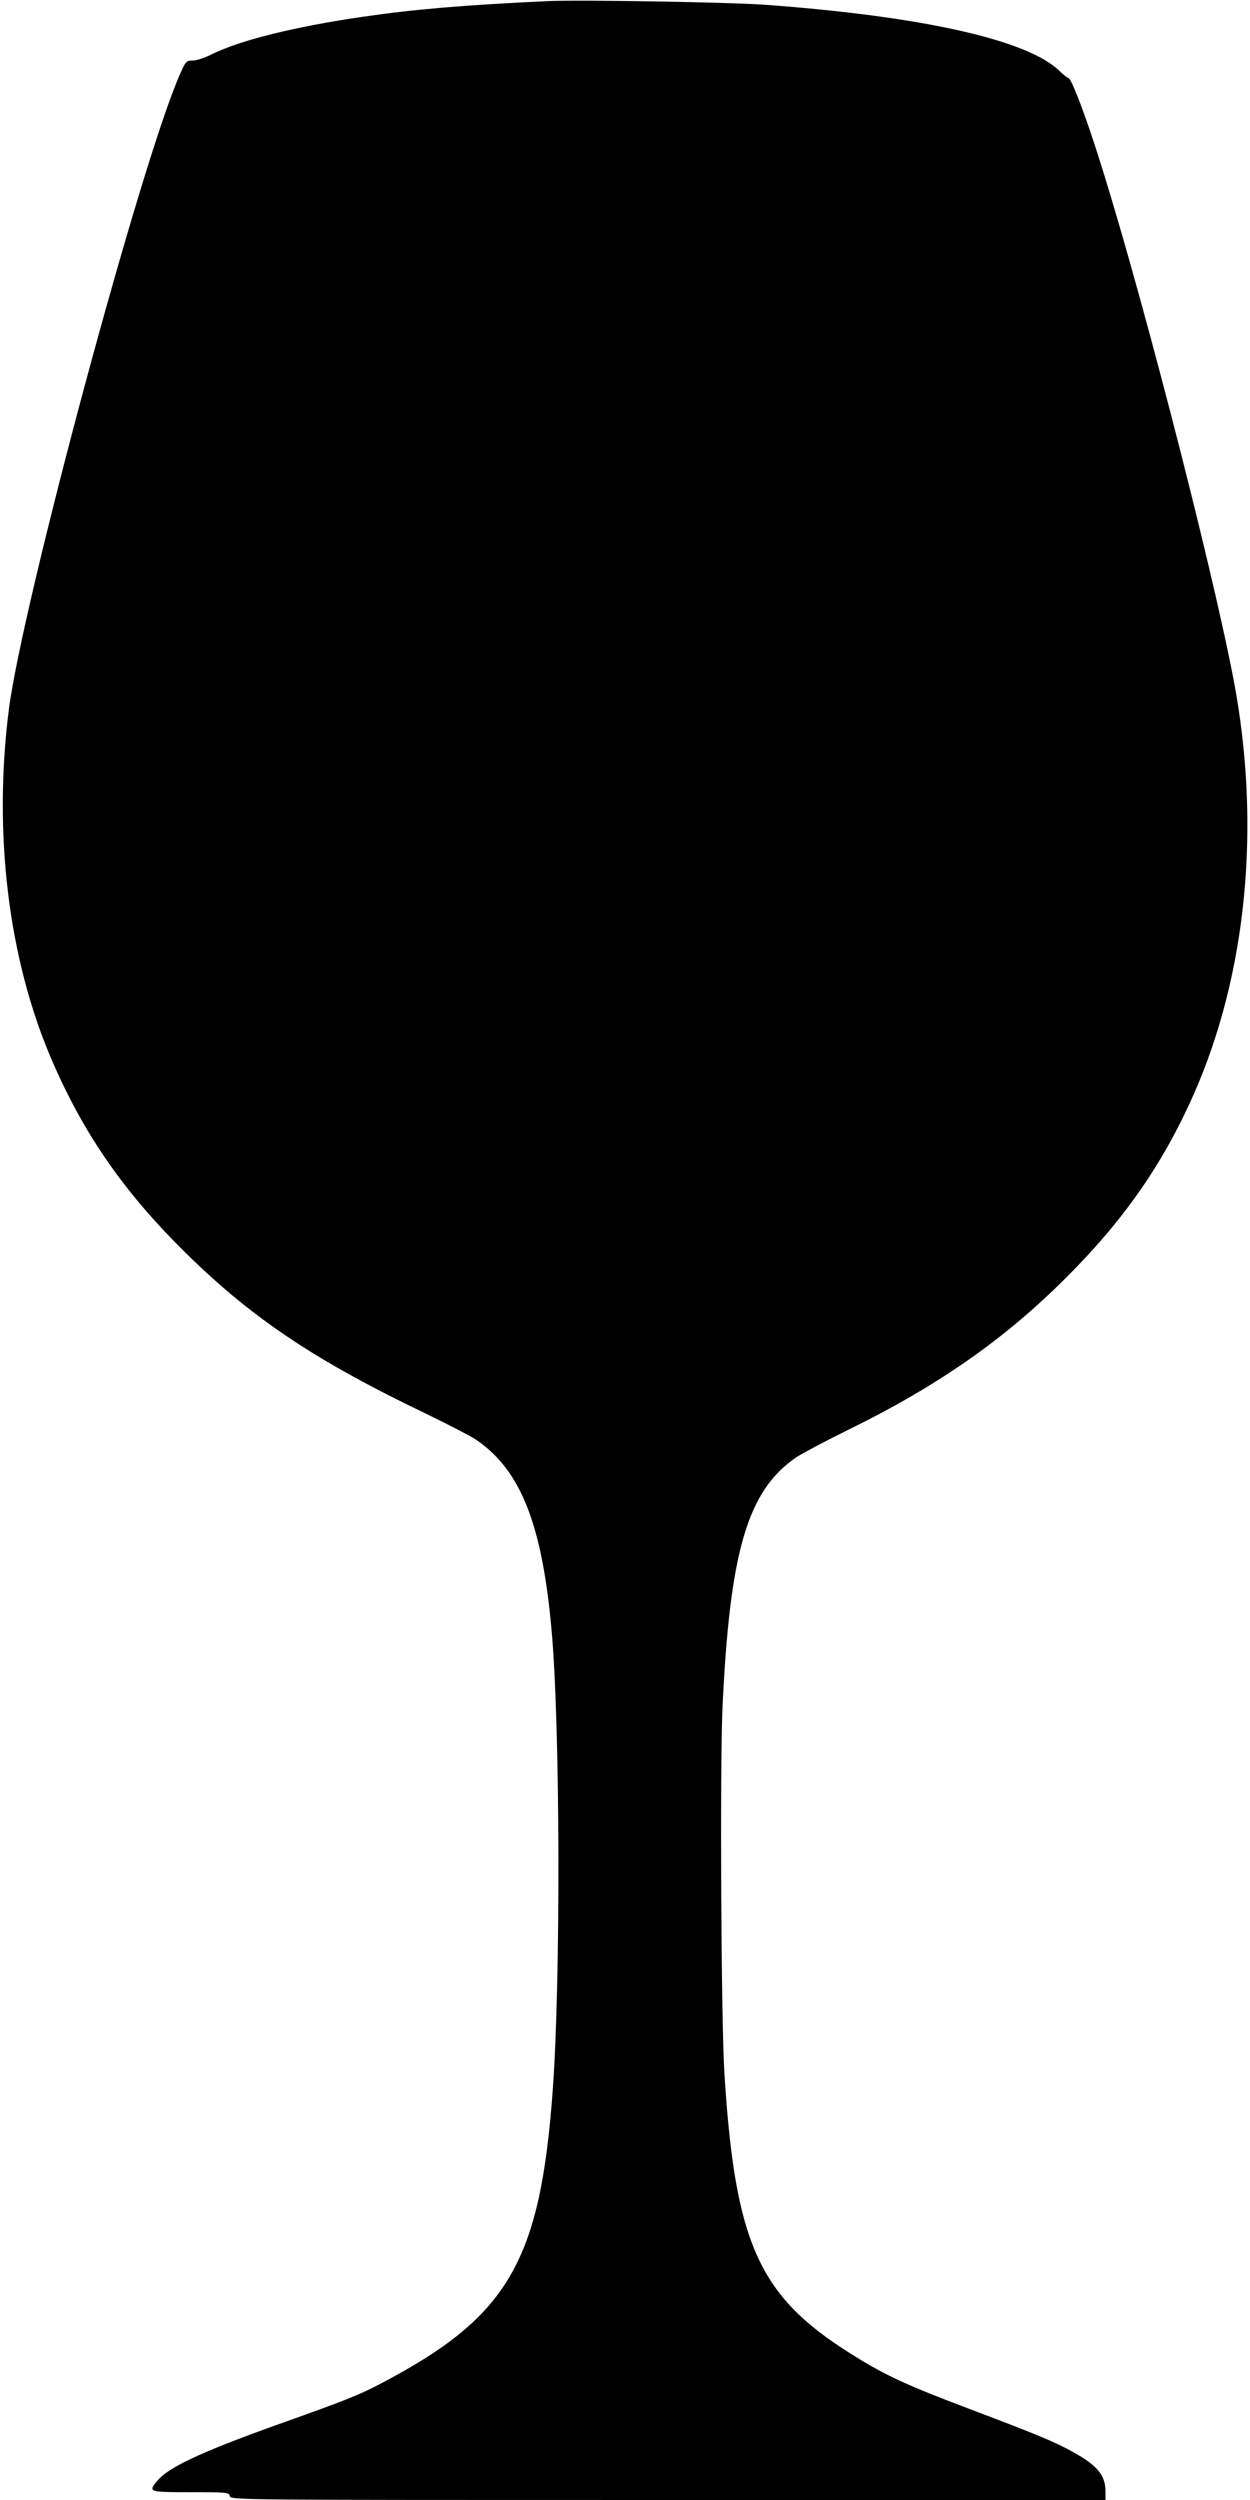  <svg version="1.0" xmlns="http://www.w3.org/2000/svg"
 width="640pt" height="1280pt" viewBox="0 0 640 1280"
 preserveAspectRatio="xMidYMid meet"><g transform="translate(0,1280) scale(0.1,-0.1)"
fill="#000000" stroke="none">
<path d="M2795 12794 c-431 -21 -668 -41 -931 -79 -354 -51 -640 -122 -786
-196 -31 -16 -73 -29 -91 -29 -33 0 -36 -3 -65 -69 -196 -437 -807 -2708 -877
-3256 -80 -633 -2 -1273 217 -1785 166 -387 375 -688 699 -1005 337 -330 660
-545 1226 -816 111 -54 223 -112 250 -130 230 -156 340 -436 388 -986 43 -492
46 -1785 5 -2345 -64 -878 -228 -1159 -875 -1499 -117 -62 -185 -89 -551 -219
-372 -134 -541 -212 -598 -281 -49 -58 -46 -59 170 -59 187 0 196 -1 201 -20
5 -20 14 -20 2244 -20 l2239 0 0 45 c0 81 -42 132 -165 200 -91 51 -181 89
-544 226 -317 120 -427 171 -603 283 -464 293 -585 565 -639 1431 -17 273 -23
1560 -10 1866 37 808 128 1118 380 1289 31 20 148 82 261 138 460 225 802 464
1115 777 298 297 497 582 656 940 273 617 347 1380 205 2125 -120 626 -508
2121 -713 2744 -59 181 -120 336 -132 336 -4 0 -27 18 -50 40 -164 156 -698
276 -1496 335 -186 14 -967 27 -1130 19z"/>
</g>
</svg>
